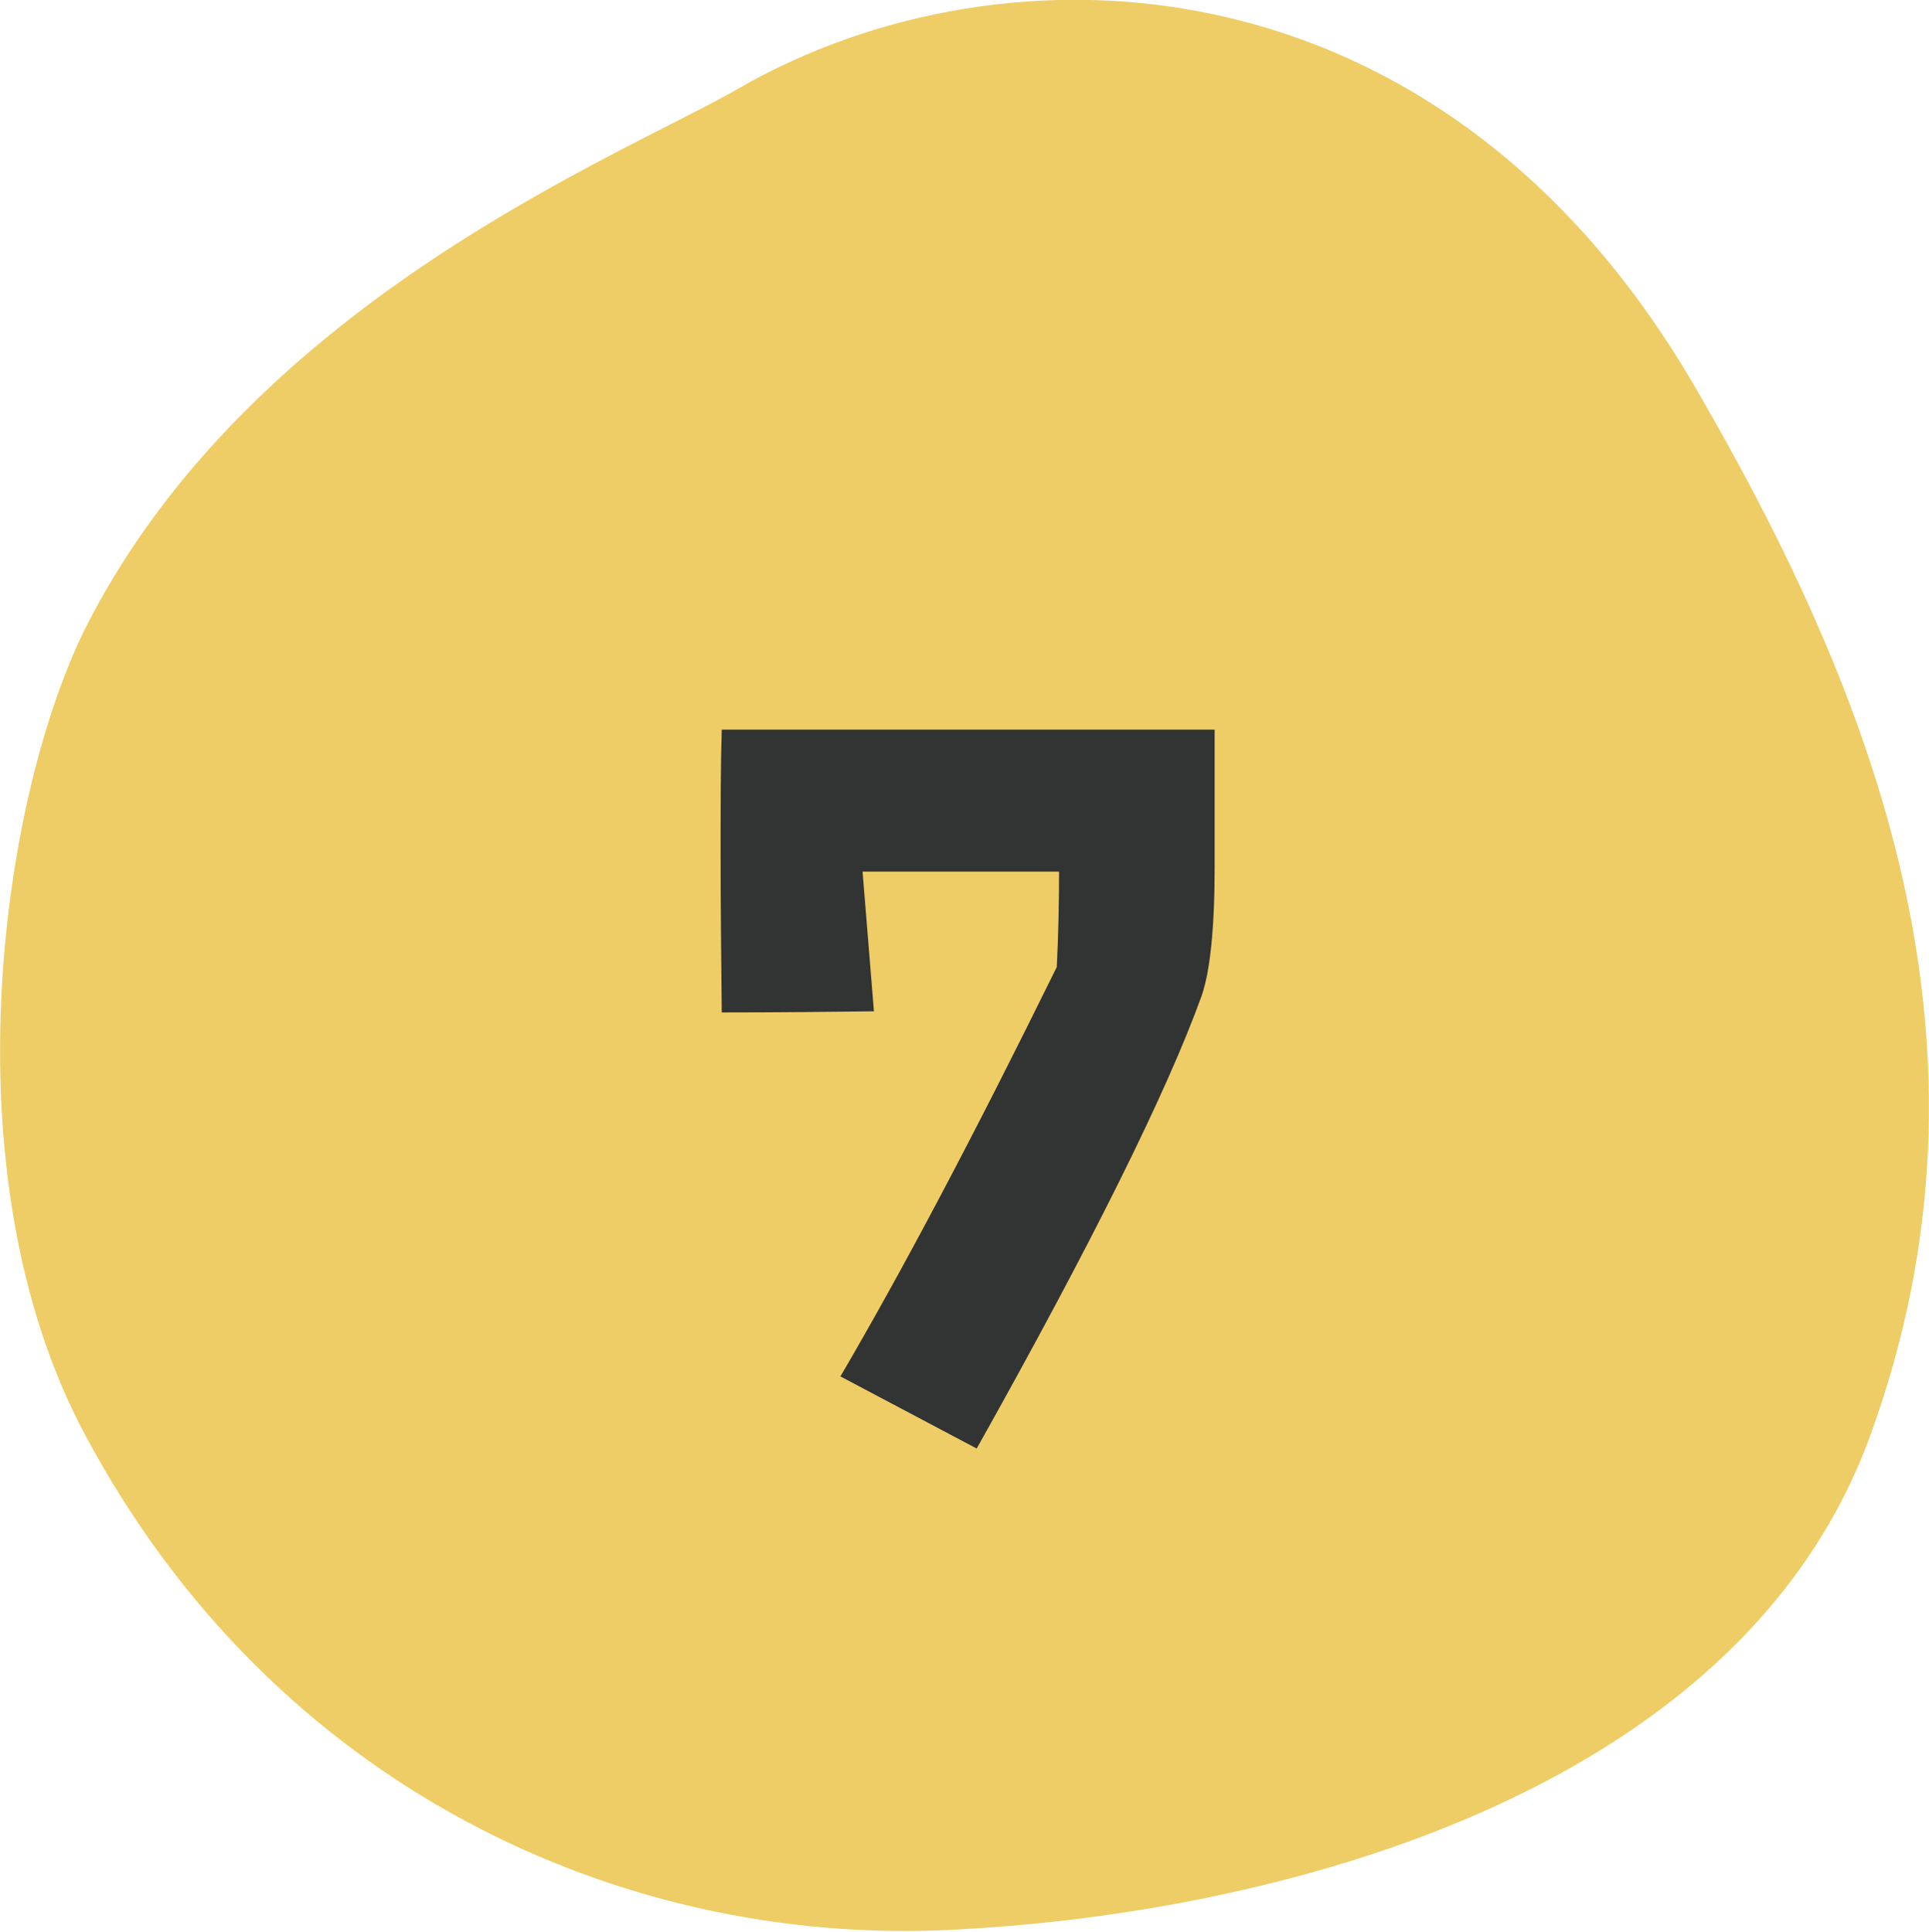 <?xml version="1.0" encoding="UTF-8"?>
<svg id="_レイヤー_2" data-name="レイヤー 2" xmlns="http://www.w3.org/2000/svg" viewBox="0 0 33.97 34.02">
  <defs>
    <style>
      .cls-1 {
        fill: #eecd66;
        fill-rule: evenodd;
      }

      .cls-1, .cls-2 {
        stroke-width: 0px;
      }

      .cls-2 {
        fill: #323333;
      }
    </style>
  </defs>
  <g id="_レイヤー_1-2" data-name="レイヤー 1">
    <g>
      <path class="cls-1" d="m13.02,1.55c4.68-2.69,12.33-2.44,16.81,5.23,3.18,5.46,5.6,11.63,3.11,18.49-2.32,6.4-10.62,8.46-16.27,8.72-5.74.26-11.84-2.5-15.16-8.7C-.98,20.67.03,13.93,1.55,10.97,4.49,5.27,10.98,2.73,13.02,1.55Z"/>
      <path class="cls-2" d="m21.39,12.85v2.42c0,1.08-.08,1.84-.23,2.27-.61,1.69-1.93,4.35-3.96,7.97l-2.4-1.27c1.09-1.86,2.36-4.26,3.81-7.21.03-.61.04-1.17.04-1.68h-3.46l.2,2.46c-.82.01-1.71.02-2.68.02-.01-1.02-.02-1.94-.02-2.77s0-1.57.02-2.21h8.69Z"/>
    </g>
  </g>
</svg>